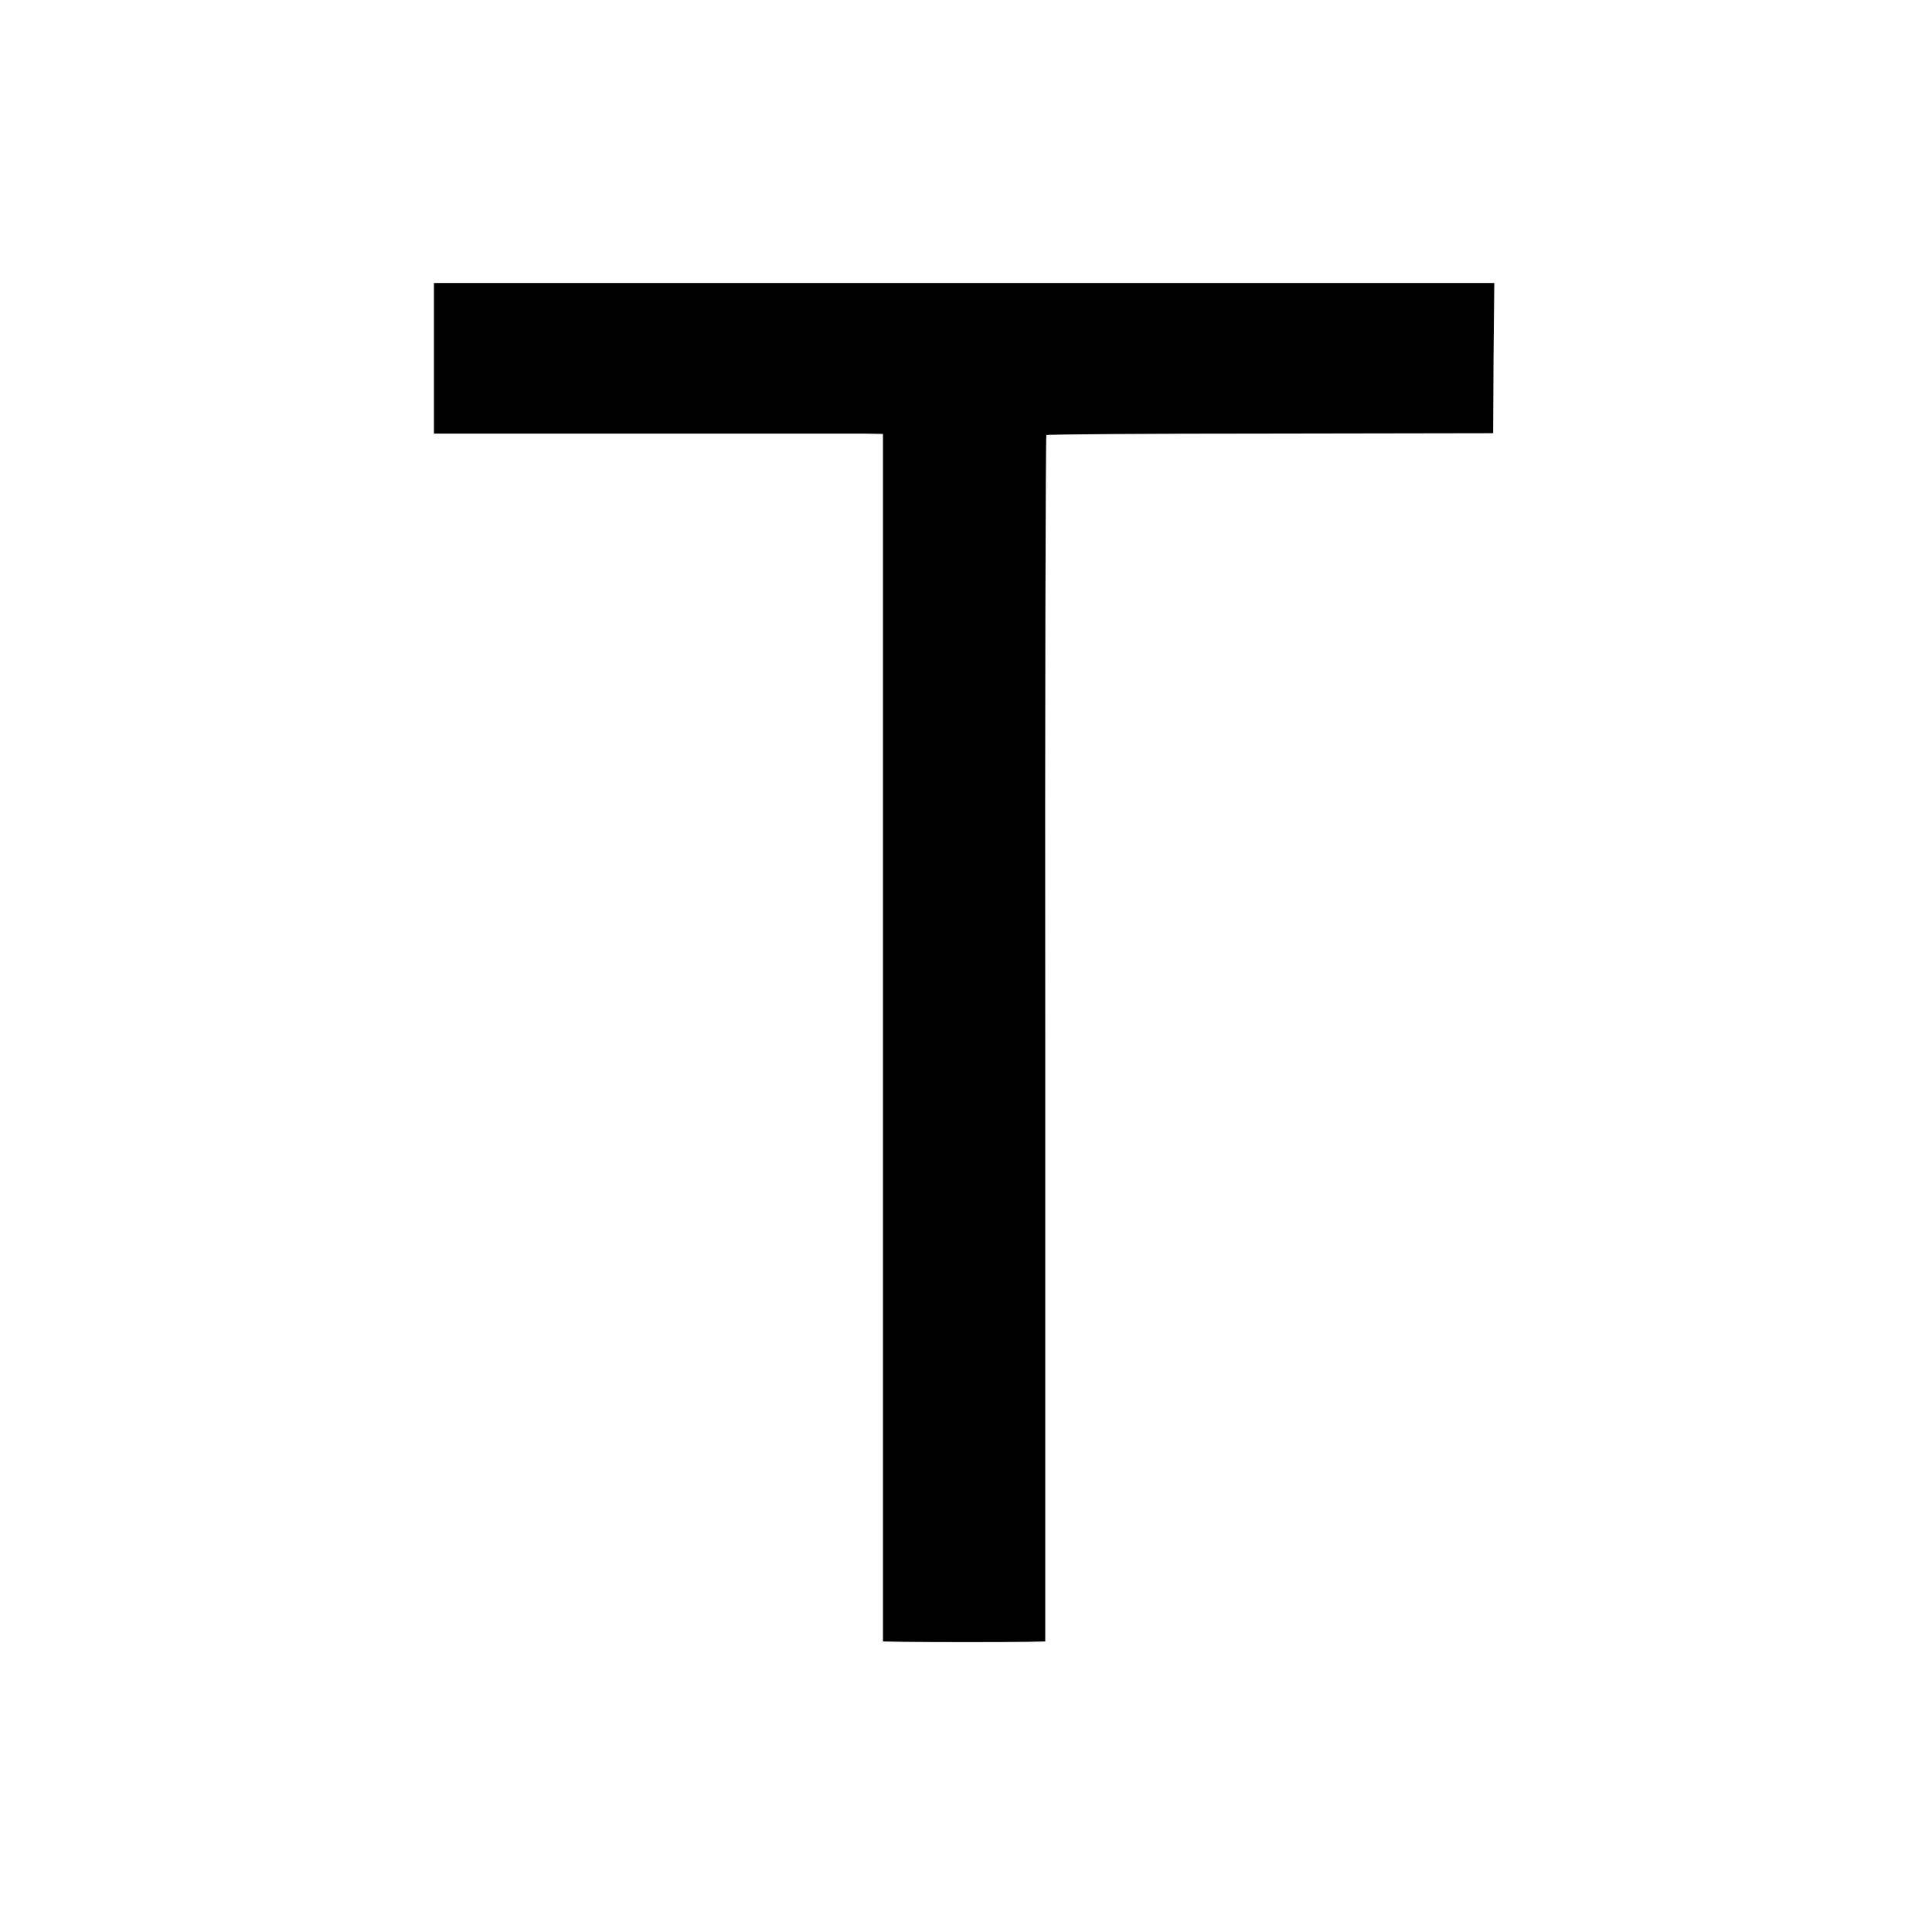 <?xml version="1.0" standalone="no"?>
<!DOCTYPE svg PUBLIC "-//W3C//DTD SVG 20010904//EN"
 "http://www.w3.org/TR/2001/REC-SVG-20010904/DTD/svg10.dtd">
<svg version="1.0" xmlns="http://www.w3.org/2000/svg"
 width="512pt" height="512pt" viewBox="0 0 512 512"
 preserveAspectRatio="xMidYMid meet">
<g transform="translate(0,512) scale(0.1,-0.1)"
fill="#000000" stroke="none">
<path d="M1150 4171 l0 -200 543 0 c298 0 566 0 595 0 l52 -1 0 -1600 0 -1600
53 -1 c73 -1 273 -1 329 0 l48 1 0 1596 c-1 878 1 1598 3 1601 2 2 270 4 594
4 l590 1 1 199 2 199 -1405 0 -1405 0 0 -199z"/>
</g>
</svg>
